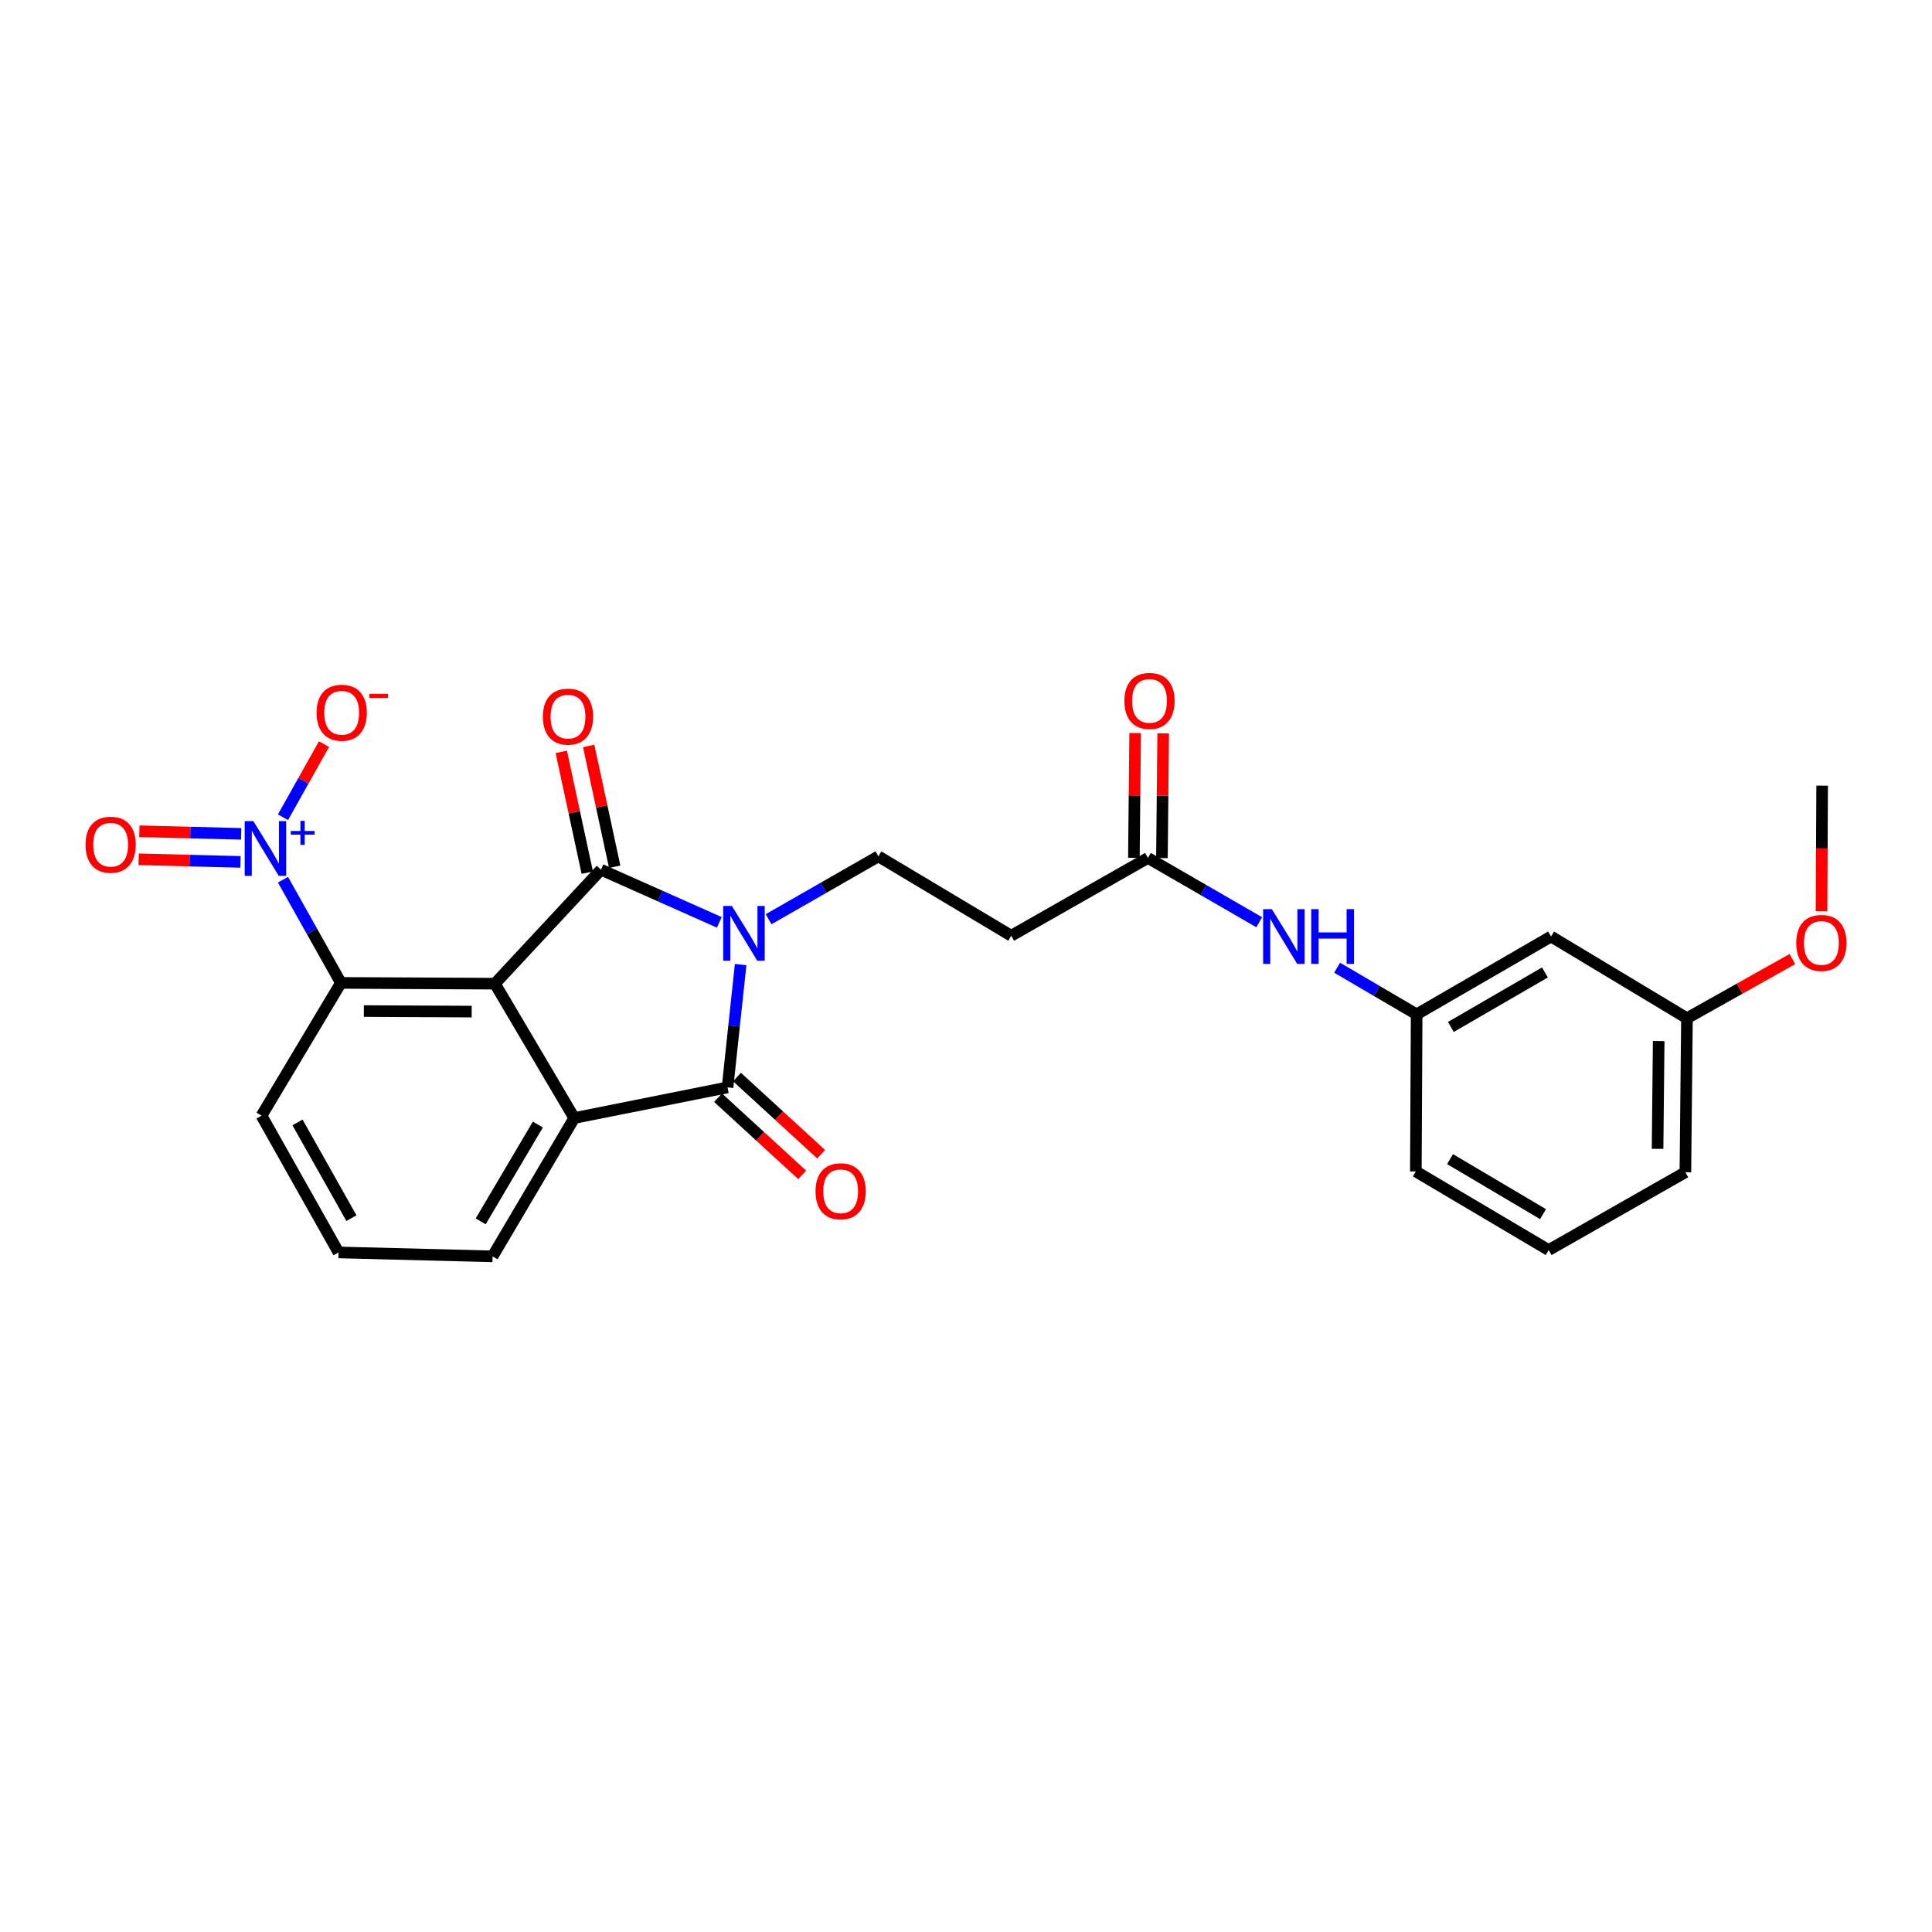 <?xml version='1.0' encoding='iso-8859-1'?>
<svg version='1.1' baseProfile='full'
              xmlns='http://www.w3.org/2000/svg'
                      xmlns:rdkit='http://www.rdkit.org/xml'
                      xmlns:xlink='http://www.w3.org/1999/xlink'
                  xml:space='preserve'
width='1000px' height='1000px' viewBox='0 0 1000 1000'>
<!-- END OF HEADER -->
<rect style='opacity:1.0;fill:#FFFFFF;stroke:none' width='1000' height='1000' x='0' y='0'> </rect>
<path class='bond-0' d='M 372.312,477.414 L 341.69,463.785' style='fill:none;fill-rule:evenodd;stroke:#0000FF;stroke-width:6px;stroke-linecap:butt;stroke-linejoin:miter;stroke-opacity:1' />
<path class='bond-0' d='M 341.69,463.785 L 311.069,450.156' style='fill:none;fill-rule:evenodd;stroke:#000000;stroke-width:6px;stroke-linecap:butt;stroke-linejoin:miter;stroke-opacity:1' />
<path class='bond-2' d='M 383.352,499.261 L 379.961,531.045' style='fill:none;fill-rule:evenodd;stroke:#0000FF;stroke-width:6px;stroke-linecap:butt;stroke-linejoin:miter;stroke-opacity:1' />
<path class='bond-2' d='M 379.961,531.045 L 376.57,562.83' style='fill:none;fill-rule:evenodd;stroke:#000000;stroke-width:6px;stroke-linecap:butt;stroke-linejoin:miter;stroke-opacity:1' />
<path class='bond-6' d='M 397.821,475.796 L 426.236,459.521' style='fill:none;fill-rule:evenodd;stroke:#0000FF;stroke-width:6px;stroke-linecap:butt;stroke-linejoin:miter;stroke-opacity:1' />
<path class='bond-6' d='M 426.236,459.521 L 454.65,443.246' style='fill:none;fill-rule:evenodd;stroke:#000000;stroke-width:6px;stroke-linecap:butt;stroke-linejoin:miter;stroke-opacity:1' />
<path class='bond-1' d='M 311.069,450.156 L 256.171,509.15' style='fill:none;fill-rule:evenodd;stroke:#000000;stroke-width:6px;stroke-linecap:butt;stroke-linejoin:miter;stroke-opacity:1' />
<path class='bond-9' d='M 318.163,448.628 L 311.431,417.365' style='fill:none;fill-rule:evenodd;stroke:#000000;stroke-width:6px;stroke-linecap:butt;stroke-linejoin:miter;stroke-opacity:1' />
<path class='bond-9' d='M 311.431,417.365 L 304.699,386.103' style='fill:none;fill-rule:evenodd;stroke:#FF0000;stroke-width:6px;stroke-linecap:butt;stroke-linejoin:miter;stroke-opacity:1' />
<path class='bond-9' d='M 303.974,451.684 L 297.242,420.421' style='fill:none;fill-rule:evenodd;stroke:#000000;stroke-width:6px;stroke-linecap:butt;stroke-linejoin:miter;stroke-opacity:1' />
<path class='bond-9' d='M 297.242,420.421 L 290.51,389.158' style='fill:none;fill-rule:evenodd;stroke:#FF0000;stroke-width:6px;stroke-linecap:butt;stroke-linejoin:miter;stroke-opacity:1' />
<path class='bond-5' d='M 256.171,509.15 L 176.454,508.747' style='fill:none;fill-rule:evenodd;stroke:#000000;stroke-width:6px;stroke-linecap:butt;stroke-linejoin:miter;stroke-opacity:1' />
<path class='bond-5' d='M 244.14,523.604 L 188.338,523.321' style='fill:none;fill-rule:evenodd;stroke:#000000;stroke-width:6px;stroke-linecap:butt;stroke-linejoin:miter;stroke-opacity:1' />
<path class='bond-26' d='M 256.171,509.15 L 297.239,578.691' style='fill:none;fill-rule:evenodd;stroke:#000000;stroke-width:6px;stroke-linecap:butt;stroke-linejoin:miter;stroke-opacity:1' />
<path class='bond-3' d='M 376.57,562.83 L 297.239,578.691' style='fill:none;fill-rule:evenodd;stroke:#000000;stroke-width:6px;stroke-linecap:butt;stroke-linejoin:miter;stroke-opacity:1' />
<path class='bond-11' d='M 371.665,568.178 L 393.447,588.152' style='fill:none;fill-rule:evenodd;stroke:#000000;stroke-width:6px;stroke-linecap:butt;stroke-linejoin:miter;stroke-opacity:1' />
<path class='bond-11' d='M 393.447,588.152 L 415.229,608.125' style='fill:none;fill-rule:evenodd;stroke:#FF0000;stroke-width:6px;stroke-linecap:butt;stroke-linejoin:miter;stroke-opacity:1' />
<path class='bond-11' d='M 381.474,557.481 L 403.257,577.454' style='fill:none;fill-rule:evenodd;stroke:#000000;stroke-width:6px;stroke-linecap:butt;stroke-linejoin:miter;stroke-opacity:1' />
<path class='bond-11' d='M 403.257,577.454 L 425.039,597.427' style='fill:none;fill-rule:evenodd;stroke:#FF0000;stroke-width:6px;stroke-linecap:butt;stroke-linejoin:miter;stroke-opacity:1' />
<path class='bond-17' d='M 297.239,578.691 L 254.954,650.296' style='fill:none;fill-rule:evenodd;stroke:#000000;stroke-width:6px;stroke-linecap:butt;stroke-linejoin:miter;stroke-opacity:1' />
<path class='bond-17' d='M 278.399,582.051 L 248.798,632.175' style='fill:none;fill-rule:evenodd;stroke:#000000;stroke-width:6px;stroke-linecap:butt;stroke-linejoin:miter;stroke-opacity:1' />
<path class='bond-4' d='M 146.464,455.336 L 161.459,482.041' style='fill:none;fill-rule:evenodd;stroke:#0000FF;stroke-width:6px;stroke-linecap:butt;stroke-linejoin:miter;stroke-opacity:1' />
<path class='bond-4' d='M 161.459,482.041 L 176.454,508.747' style='fill:none;fill-rule:evenodd;stroke:#000000;stroke-width:6px;stroke-linecap:butt;stroke-linejoin:miter;stroke-opacity:1' />
<path class='bond-10' d='M 146.468,423.005 L 157.087,404.076' style='fill:none;fill-rule:evenodd;stroke:#0000FF;stroke-width:6px;stroke-linecap:butt;stroke-linejoin:miter;stroke-opacity:1' />
<path class='bond-10' d='M 157.087,404.076 L 167.706,385.147' style='fill:none;fill-rule:evenodd;stroke:#FF0000;stroke-width:6px;stroke-linecap:butt;stroke-linejoin:miter;stroke-opacity:1' />
<path class='bond-13' d='M 124.834,431.602 L 98.485,430.931' style='fill:none;fill-rule:evenodd;stroke:#0000FF;stroke-width:6px;stroke-linecap:butt;stroke-linejoin:miter;stroke-opacity:1' />
<path class='bond-13' d='M 98.485,430.931 L 72.135,430.26' style='fill:none;fill-rule:evenodd;stroke:#FF0000;stroke-width:6px;stroke-linecap:butt;stroke-linejoin:miter;stroke-opacity:1' />
<path class='bond-13' d='M 124.465,446.112 L 98.115,445.441' style='fill:none;fill-rule:evenodd;stroke:#0000FF;stroke-width:6px;stroke-linecap:butt;stroke-linejoin:miter;stroke-opacity:1' />
<path class='bond-13' d='M 98.115,445.441 L 71.766,444.77' style='fill:none;fill-rule:evenodd;stroke:#FF0000;stroke-width:6px;stroke-linecap:butt;stroke-linejoin:miter;stroke-opacity:1' />
<path class='bond-19' d='M 176.454,508.747 L 135.362,577.473' style='fill:none;fill-rule:evenodd;stroke:#000000;stroke-width:6px;stroke-linecap:butt;stroke-linejoin:miter;stroke-opacity:1' />
<path class='bond-8' d='M 454.65,443.246 L 523.401,484.33' style='fill:none;fill-rule:evenodd;stroke:#000000;stroke-width:6px;stroke-linecap:butt;stroke-linejoin:miter;stroke-opacity:1' />
<path class='bond-7' d='M 594.159,444.068 L 523.401,484.33' style='fill:none;fill-rule:evenodd;stroke:#000000;stroke-width:6px;stroke-linecap:butt;stroke-linejoin:miter;stroke-opacity:1' />
<path class='bond-12' d='M 594.159,444.068 L 622.967,460.711' style='fill:none;fill-rule:evenodd;stroke:#000000;stroke-width:6px;stroke-linecap:butt;stroke-linejoin:miter;stroke-opacity:1' />
<path class='bond-12' d='M 622.967,460.711 L 651.775,477.354' style='fill:none;fill-rule:evenodd;stroke:#0000FF;stroke-width:6px;stroke-linecap:butt;stroke-linejoin:miter;stroke-opacity:1' />
<path class='bond-16' d='M 601.416,444.141 L 601.739,411.861' style='fill:none;fill-rule:evenodd;stroke:#000000;stroke-width:6px;stroke-linecap:butt;stroke-linejoin:miter;stroke-opacity:1' />
<path class='bond-16' d='M 601.739,411.861 L 602.063,379.58' style='fill:none;fill-rule:evenodd;stroke:#FF0000;stroke-width:6px;stroke-linecap:butt;stroke-linejoin:miter;stroke-opacity:1' />
<path class='bond-16' d='M 586.902,443.995 L 587.226,411.715' style='fill:none;fill-rule:evenodd;stroke:#000000;stroke-width:6px;stroke-linecap:butt;stroke-linejoin:miter;stroke-opacity:1' />
<path class='bond-16' d='M 587.226,411.715 L 587.549,379.435' style='fill:none;fill-rule:evenodd;stroke:#FF0000;stroke-width:6px;stroke-linecap:butt;stroke-linejoin:miter;stroke-opacity:1' />
<path class='bond-14' d='M 692.089,500.884 L 712.673,512.956' style='fill:none;fill-rule:evenodd;stroke:#0000FF;stroke-width:6px;stroke-linecap:butt;stroke-linejoin:miter;stroke-opacity:1' />
<path class='bond-14' d='M 712.673,512.956 L 733.257,525.027' style='fill:none;fill-rule:evenodd;stroke:#000000;stroke-width:6px;stroke-linecap:butt;stroke-linejoin:miter;stroke-opacity:1' />
<path class='bond-15' d='M 733.257,525.027 L 802.822,484.733' style='fill:none;fill-rule:evenodd;stroke:#000000;stroke-width:6px;stroke-linecap:butt;stroke-linejoin:miter;stroke-opacity:1' />
<path class='bond-15' d='M 750.967,531.543 L 799.663,503.337' style='fill:none;fill-rule:evenodd;stroke:#000000;stroke-width:6px;stroke-linecap:butt;stroke-linejoin:miter;stroke-opacity:1' />
<path class='bond-23' d='M 733.257,525.027 L 732.838,606.349' style='fill:none;fill-rule:evenodd;stroke:#000000;stroke-width:6px;stroke-linecap:butt;stroke-linejoin:miter;stroke-opacity:1' />
<path class='bond-18' d='M 802.822,484.733 L 873.17,527.035' style='fill:none;fill-rule:evenodd;stroke:#000000;stroke-width:6px;stroke-linecap:butt;stroke-linejoin:miter;stroke-opacity:1' />
<path class='bond-21' d='M 254.954,650.296 L 175.228,648.256' style='fill:none;fill-rule:evenodd;stroke:#000000;stroke-width:6px;stroke-linecap:butt;stroke-linejoin:miter;stroke-opacity:1' />
<path class='bond-20' d='M 873.17,527.035 L 900.455,511.718' style='fill:none;fill-rule:evenodd;stroke:#000000;stroke-width:6px;stroke-linecap:butt;stroke-linejoin:miter;stroke-opacity:1' />
<path class='bond-20' d='M 900.455,511.718 L 927.74,496.4' style='fill:none;fill-rule:evenodd;stroke:#FF0000;stroke-width:6px;stroke-linecap:butt;stroke-linejoin:miter;stroke-opacity:1' />
<path class='bond-28' d='M 873.17,527.035 L 872.347,606.744' style='fill:none;fill-rule:evenodd;stroke:#000000;stroke-width:6px;stroke-linecap:butt;stroke-linejoin:miter;stroke-opacity:1' />
<path class='bond-28' d='M 858.533,538.842 L 857.957,594.638' style='fill:none;fill-rule:evenodd;stroke:#000000;stroke-width:6px;stroke-linecap:butt;stroke-linejoin:miter;stroke-opacity:1' />
<path class='bond-27' d='M 135.362,577.473 L 175.228,648.256' style='fill:none;fill-rule:evenodd;stroke:#000000;stroke-width:6px;stroke-linecap:butt;stroke-linejoin:miter;stroke-opacity:1' />
<path class='bond-27' d='M 153.988,580.968 L 181.895,630.516' style='fill:none;fill-rule:evenodd;stroke:#000000;stroke-width:6px;stroke-linecap:butt;stroke-linejoin:miter;stroke-opacity:1' />
<path class='bond-25' d='M 942.816,471.629 L 942.977,439.141' style='fill:none;fill-rule:evenodd;stroke:#FF0000;stroke-width:6px;stroke-linecap:butt;stroke-linejoin:miter;stroke-opacity:1' />
<path class='bond-25' d='M 942.977,439.141 L 943.138,406.653' style='fill:none;fill-rule:evenodd;stroke:#000000;stroke-width:6px;stroke-linecap:butt;stroke-linejoin:miter;stroke-opacity:1' />
<path class='bond-22' d='M 801.589,647.03 L 732.838,606.349' style='fill:none;fill-rule:evenodd;stroke:#000000;stroke-width:6px;stroke-linecap:butt;stroke-linejoin:miter;stroke-opacity:1' />
<path class='bond-22' d='M 798.668,628.436 L 750.542,599.96' style='fill:none;fill-rule:evenodd;stroke:#000000;stroke-width:6px;stroke-linecap:butt;stroke-linejoin:miter;stroke-opacity:1' />
<path class='bond-24' d='M 801.589,647.03 L 872.347,606.744' style='fill:none;fill-rule:evenodd;stroke:#000000;stroke-width:6px;stroke-linecap:butt;stroke-linejoin:miter;stroke-opacity:1' />
<path  class='atom-0' d='M 378.817 468.936
L 388.097 483.936
Q 389.017 485.416, 390.497 488.096
Q 391.977 490.776, 392.057 490.936
L 392.057 468.936
L 395.817 468.936
L 395.817 497.256
L 391.937 497.256
L 381.977 480.856
Q 380.817 478.936, 379.577 476.736
Q 378.377 474.536, 378.017 473.856
L 378.017 497.256
L 374.337 497.256
L 374.337 468.936
L 378.817 468.936
' fill='#0000FF'/>
<path  class='atom-5' d='M 131.134 425.021
L 140.414 440.021
Q 141.334 441.501, 142.814 444.181
Q 144.294 446.861, 144.374 447.021
L 144.374 425.021
L 148.134 425.021
L 148.134 453.341
L 144.254 453.341
L 134.294 436.941
Q 133.134 435.021, 131.894 432.821
Q 130.694 430.621, 130.334 429.941
L 130.334 453.341
L 126.654 453.341
L 126.654 425.021
L 131.134 425.021
' fill='#0000FF'/>
<path  class='atom-5' d='M 150.51 430.126
L 155.499 430.126
L 155.499 424.873
L 157.717 424.873
L 157.717 430.126
L 162.838 430.126
L 162.838 432.027
L 157.717 432.027
L 157.717 437.307
L 155.499 437.307
L 155.499 432.027
L 150.51 432.027
L 150.51 430.126
' fill='#0000FF'/>
<path  class='atom-10' d='M 280.99 370.922
Q 280.99 364.122, 284.35 360.322
Q 287.71 356.522, 293.99 356.522
Q 300.27 356.522, 303.63 360.322
Q 306.99 364.122, 306.99 370.922
Q 306.99 377.802, 303.59 381.722
Q 300.19 385.602, 293.99 385.602
Q 287.75 385.602, 284.35 381.722
Q 280.99 377.842, 280.99 370.922
M 293.99 382.402
Q 298.31 382.402, 300.63 379.522
Q 302.99 376.602, 302.99 370.922
Q 302.99 365.362, 300.63 362.562
Q 298.31 359.722, 293.99 359.722
Q 289.67 359.722, 287.31 362.522
Q 284.99 365.322, 284.99 370.922
Q 284.99 376.642, 287.31 379.522
Q 289.67 382.402, 293.99 382.402
' fill='#FF0000'/>
<path  class='atom-11' d='M 163.857 368.914
Q 163.857 362.114, 167.217 358.314
Q 170.577 354.514, 176.857 354.514
Q 183.137 354.514, 186.497 358.314
Q 189.857 362.114, 189.857 368.914
Q 189.857 375.794, 186.457 379.714
Q 183.057 383.594, 176.857 383.594
Q 170.617 383.594, 167.217 379.714
Q 163.857 375.834, 163.857 368.914
M 176.857 380.394
Q 181.177 380.394, 183.497 377.514
Q 185.857 374.594, 185.857 368.914
Q 185.857 363.354, 183.497 360.554
Q 181.177 357.714, 176.857 357.714
Q 172.537 357.714, 170.177 360.514
Q 167.857 363.314, 167.857 368.914
Q 167.857 374.634, 170.177 377.514
Q 172.537 380.394, 176.857 380.394
' fill='#FF0000'/>
<path  class='atom-11' d='M 191.177 359.137
L 200.866 359.137
L 200.866 361.249
L 191.177 361.249
L 191.177 359.137
' fill='#FF0000'/>
<path  class='atom-12' d='M 422.12 616.597
Q 422.12 609.797, 425.48 605.997
Q 428.84 602.197, 435.12 602.197
Q 441.4 602.197, 444.76 605.997
Q 448.12 609.797, 448.12 616.597
Q 448.12 623.477, 444.72 627.397
Q 441.32 631.277, 435.12 631.277
Q 428.88 631.277, 425.48 627.397
Q 422.12 623.517, 422.12 616.597
M 435.12 628.077
Q 439.44 628.077, 441.76 625.197
Q 444.12 622.277, 444.12 616.597
Q 444.12 611.037, 441.76 608.237
Q 439.44 605.397, 435.12 605.397
Q 430.8 605.397, 428.44 608.197
Q 426.12 610.997, 426.12 616.597
Q 426.12 622.317, 428.44 625.197
Q 430.8 628.077, 435.12 628.077
' fill='#FF0000'/>
<path  class='atom-13' d='M 658.287 470.573
L 667.567 485.573
Q 668.487 487.053, 669.967 489.733
Q 671.447 492.413, 671.527 492.573
L 671.527 470.573
L 675.287 470.573
L 675.287 498.893
L 671.407 498.893
L 661.447 482.493
Q 660.287 480.573, 659.047 478.373
Q 657.847 476.173, 657.487 475.493
L 657.487 498.893
L 653.807 498.893
L 653.807 470.573
L 658.287 470.573
' fill='#0000FF'/>
<path  class='atom-13' d='M 678.687 470.573
L 682.527 470.573
L 682.527 482.613
L 697.007 482.613
L 697.007 470.573
L 700.847 470.573
L 700.847 498.893
L 697.007 498.893
L 697.007 485.813
L 682.527 485.813
L 682.527 498.893
L 678.687 498.893
L 678.687 470.573
' fill='#0000FF'/>
<path  class='atom-14' d='M 44.265 437.221
Q 44.265 430.421, 47.625 426.621
Q 50.985 422.821, 57.265 422.821
Q 63.545 422.821, 66.905 426.621
Q 70.265 430.421, 70.265 437.221
Q 70.265 444.101, 66.865 448.021
Q 63.465 451.901, 57.265 451.901
Q 51.025 451.901, 47.625 448.021
Q 44.265 444.141, 44.265 437.221
M 57.265 448.701
Q 61.585 448.701, 63.905 445.821
Q 66.265 442.901, 66.265 437.221
Q 66.265 431.661, 63.905 428.861
Q 61.585 426.021, 57.265 426.021
Q 52.945 426.021, 50.585 428.821
Q 48.265 431.621, 48.265 437.221
Q 48.265 442.941, 50.585 445.821
Q 52.945 448.701, 57.265 448.701
' fill='#FF0000'/>
<path  class='atom-17' d='M 581.974 362.794
Q 581.974 355.994, 585.334 352.194
Q 588.694 348.394, 594.974 348.394
Q 601.254 348.394, 604.614 352.194
Q 607.974 355.994, 607.974 362.794
Q 607.974 369.674, 604.574 373.594
Q 601.174 377.474, 594.974 377.474
Q 588.734 377.474, 585.334 373.594
Q 581.974 369.714, 581.974 362.794
M 594.974 374.274
Q 599.294 374.274, 601.614 371.394
Q 603.974 368.474, 603.974 362.794
Q 603.974 357.234, 601.614 354.434
Q 599.294 351.594, 594.974 351.594
Q 590.654 351.594, 588.294 354.394
Q 585.974 357.194, 585.974 362.794
Q 585.974 368.514, 588.294 371.394
Q 590.654 374.274, 594.974 374.274
' fill='#FF0000'/>
<path  class='atom-21' d='M 929.735 488.063
Q 929.735 481.263, 933.095 477.463
Q 936.455 473.663, 942.735 473.663
Q 949.015 473.663, 952.375 477.463
Q 955.735 481.263, 955.735 488.063
Q 955.735 494.943, 952.335 498.863
Q 948.935 502.743, 942.735 502.743
Q 936.495 502.743, 933.095 498.863
Q 929.735 494.983, 929.735 488.063
M 942.735 499.543
Q 947.055 499.543, 949.375 496.663
Q 951.735 493.743, 951.735 488.063
Q 951.735 482.503, 949.375 479.703
Q 947.055 476.863, 942.735 476.863
Q 938.415 476.863, 936.055 479.663
Q 933.735 482.463, 933.735 488.063
Q 933.735 493.783, 936.055 496.663
Q 938.415 499.543, 942.735 499.543
' fill='#FF0000'/>
</svg>

